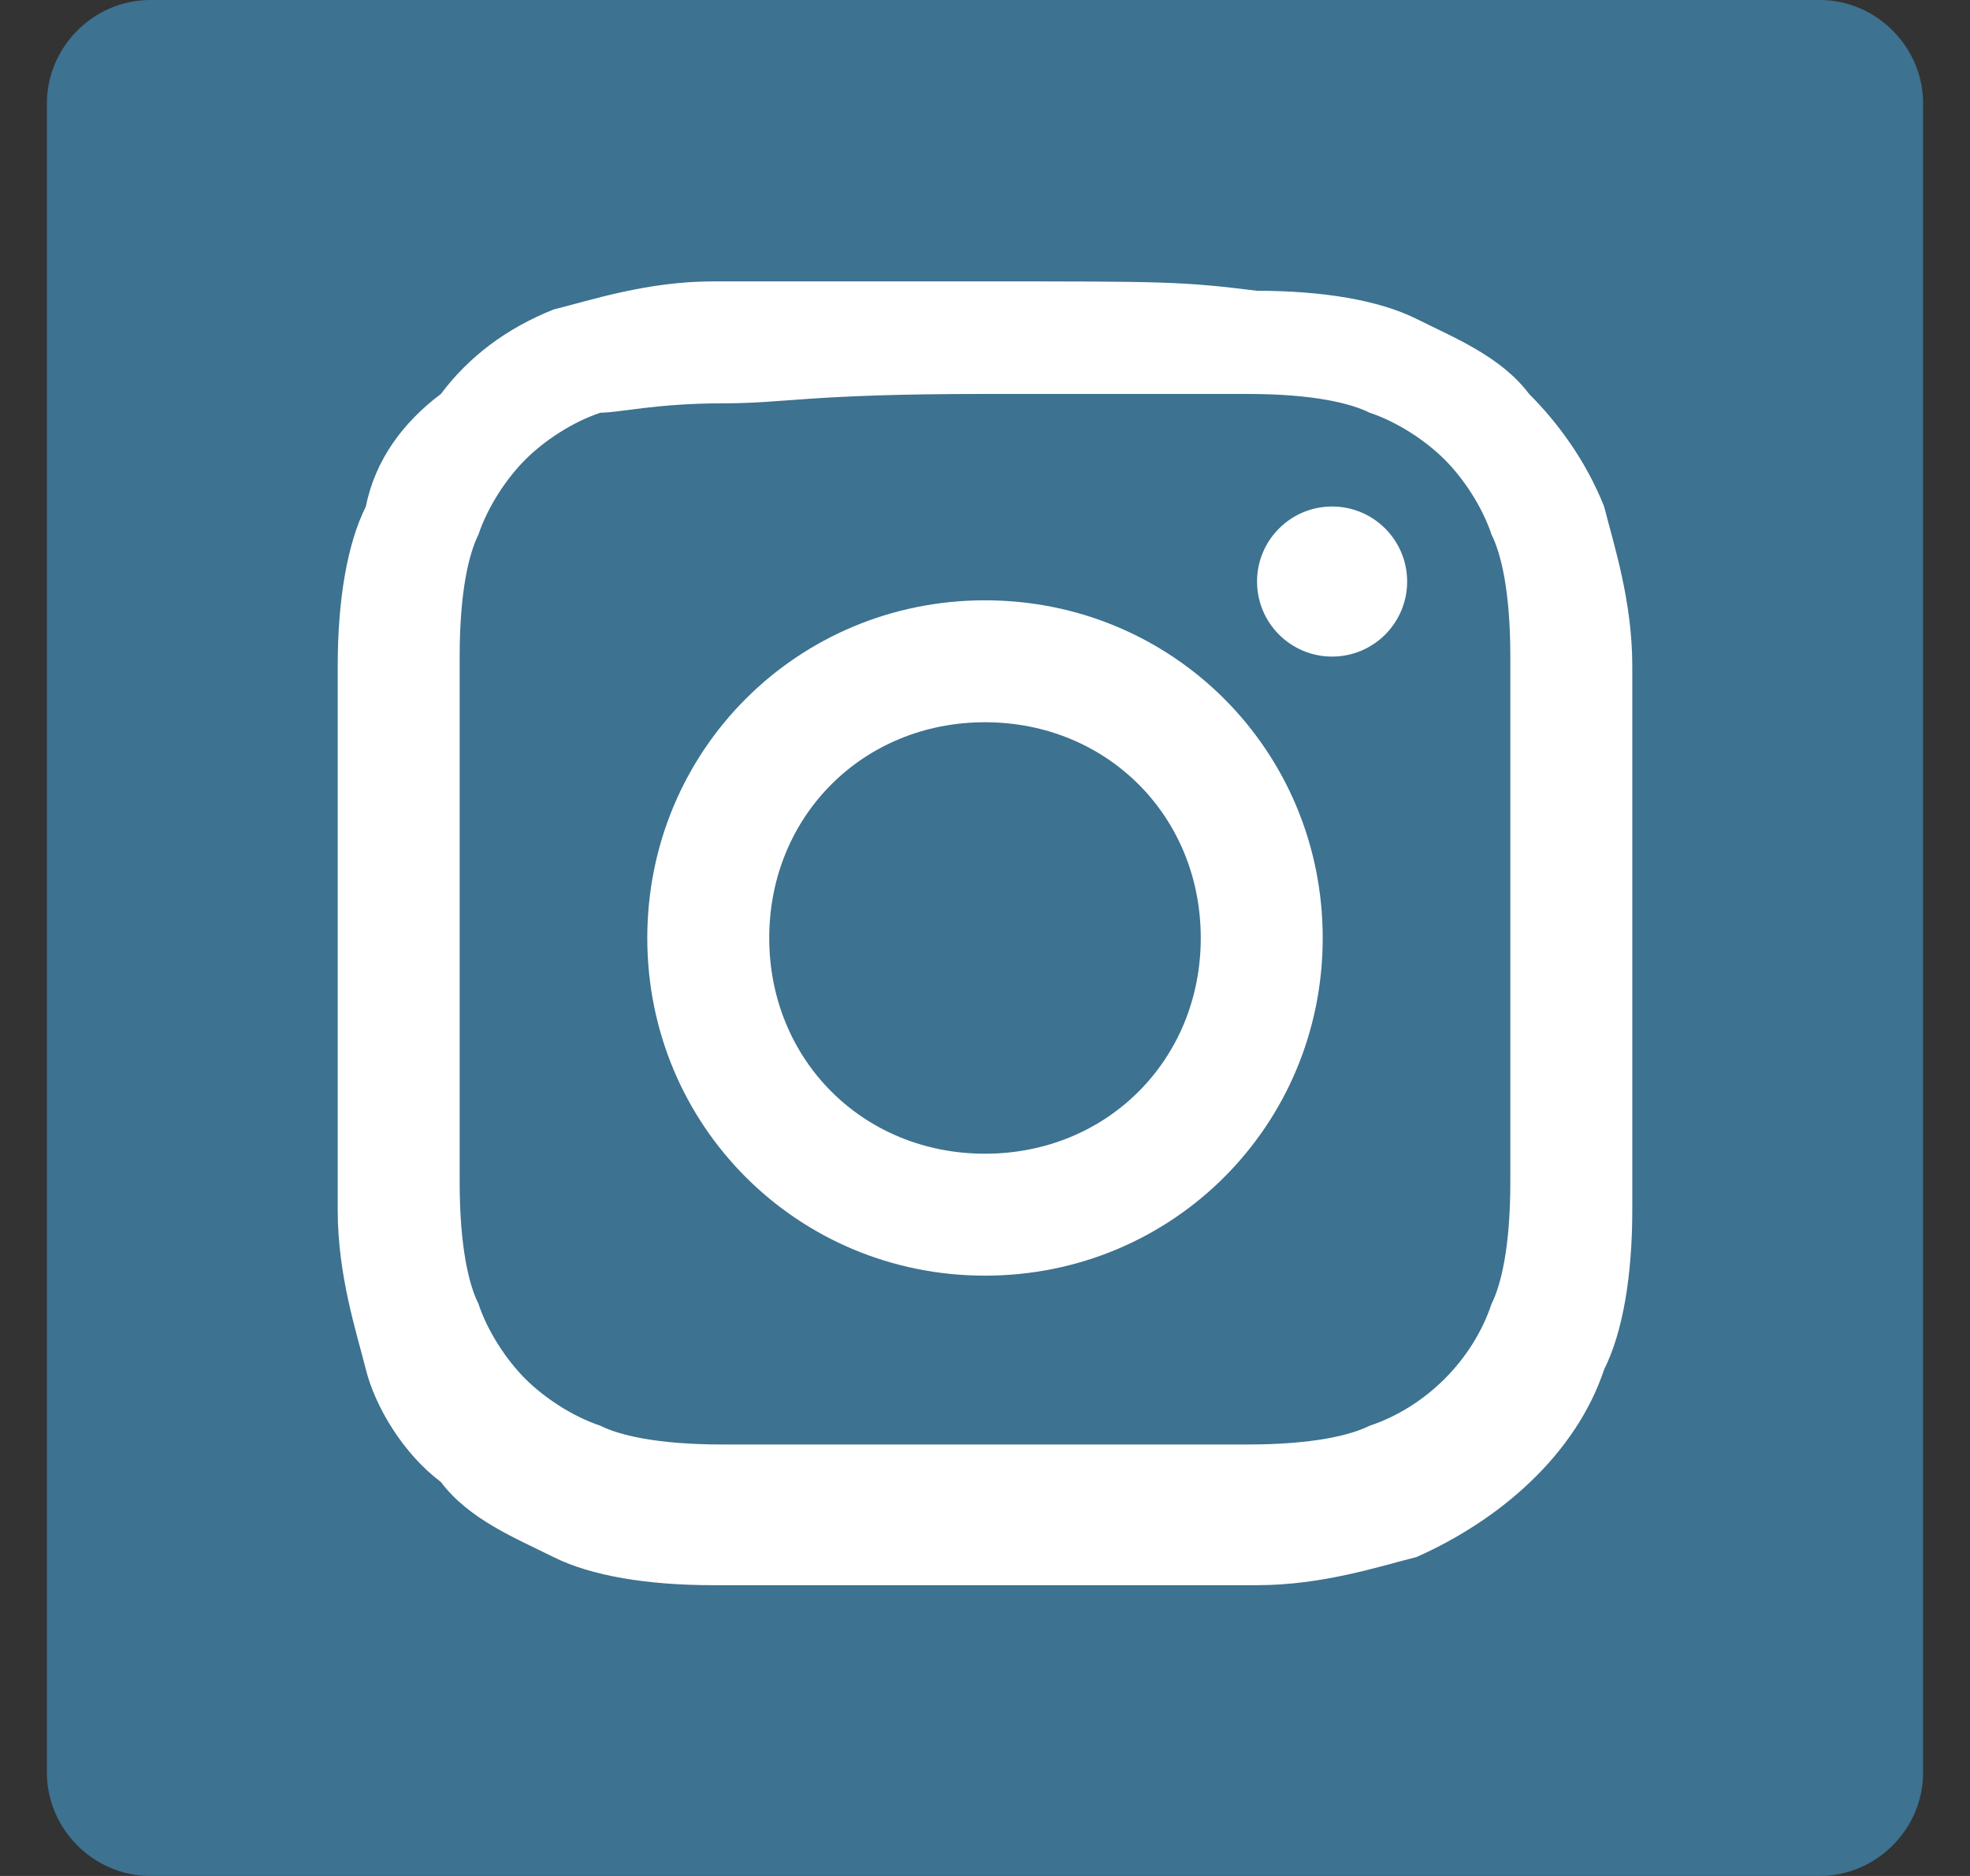 <?xml version="1.0" encoding="utf-8"?>
<!-- Generator: Adobe Illustrator 21.1.0, SVG Export Plug-In . SVG Version: 6.00 Build 0)  -->
<svg version="1.1" id="Layer_1" xmlns="http://www.w3.org/2000/svg" xmlns:xlink="http://www.w3.org/1999/xlink" x="0px" y="0px"
	 viewBox="0 0 21 20" style="enable-background:new 0 0 21 20;" xml:space="preserve">
<rect x="0" y="0" width="21" height="20" fill="#333333" stroke="none"/>
<style type="text/css">
	.st0{fill:#3D7290;}
	.st1{fill:#FFFFFF;}
</style>
<path class="st0" d="M19.4,0H1.6C1,0,0.5,0.5,0.5,1.1v17.8C0.5,19.5,1,20,1.6,20h17.8c0.6,0,1.1-0.5,1.1-1.1V1.1
	C20.5,0.5,20,0,19.4,0z"/>
<g>
	<path class="st1" d="M10.5,4.2c1.9,0,2.1,0,2.8,0c0.7,0,1.1,0.1,1.3,0.2c0.3,0.1,0.6,0.3,0.8,0.5c0.2,0.2,0.4,0.5,0.5,0.8
		c0.1,0.2,0.2,0.6,0.2,1.3c0,0.7,0,1,0,2.8s0,2.1,0,2.8c0,0.7-0.1,1.1-0.2,1.3c-0.2,0.6-0.7,1.1-1.3,1.3c-0.2,0.1-0.6,0.2-1.3,0.2
		c-0.7,0-1,0-2.8,0s-2.1,0-2.8,0c-0.7,0-1.1-0.1-1.3-0.2c-0.3-0.1-0.6-0.3-0.8-0.5c-0.2-0.2-0.4-0.5-0.5-0.8
		c-0.1-0.2-0.2-0.6-0.2-1.3c0-0.7,0-1,0-2.8s0-2.1,0-2.8c0-0.7,0.1-1.1,0.2-1.3c0.1-0.3,0.3-0.6,0.5-0.8c0.2-0.2,0.5-0.4,0.8-0.5
		C6.6,4.4,7,4.3,7.7,4.3C8.4,4.3,8.6,4.2,10.5,4.2 M10.5,3C8.6,3,8.4,3,7.6,3c-0.7,0-1.3,0.2-1.7,0.3C5.4,3.5,5,3.8,4.7,4.2
		C4.3,4.5,4,4.9,3.9,5.4c-0.2,0.4-0.3,1-0.3,1.7c0,0.7,0,1,0,2.9s0,2.1,0,2.9c0,0.7,0.2,1.3,0.3,1.7C4,15,4.3,15.5,4.7,15.8
		c0.3,0.4,0.8,0.6,1.2,0.8c0.4,0.2,1,0.3,1.7,0.3c0.7,0,1,0,2.9,0s2.1,0,2.9,0c0.7,0,1.3-0.2,1.7-0.3c0.9-0.4,1.7-1.1,2-2
		c0.2-0.4,0.3-1,0.3-1.7c0-0.7,0-1,0-2.9s0-2.1,0-2.9c0-0.7-0.2-1.3-0.3-1.7c-0.2-0.5-0.5-0.9-0.8-1.2c-0.3-0.4-0.8-0.6-1.2-0.8
		c-0.4-0.2-1-0.3-1.7-0.3C12.6,3,12.4,3,10.5,3L10.5,3L10.5,3z"/>
	<path class="st1" d="M10.5,6.4c-2,0-3.6,1.6-3.6,3.6s1.6,3.6,3.6,3.6s3.6-1.6,3.6-3.6l0,0C14.1,8,12.5,6.4,10.5,6.4z M10.5,12.3
		c-1.3,0-2.3-1-2.3-2.3s1-2.3,2.3-2.3c1.3,0,2.3,1,2.3,2.3C12.8,11.3,11.8,12.3,10.5,12.3z"/>
	<circle class="st1" cx="14.2" cy="6.2" r="0.8"/>
</g>
</svg>
